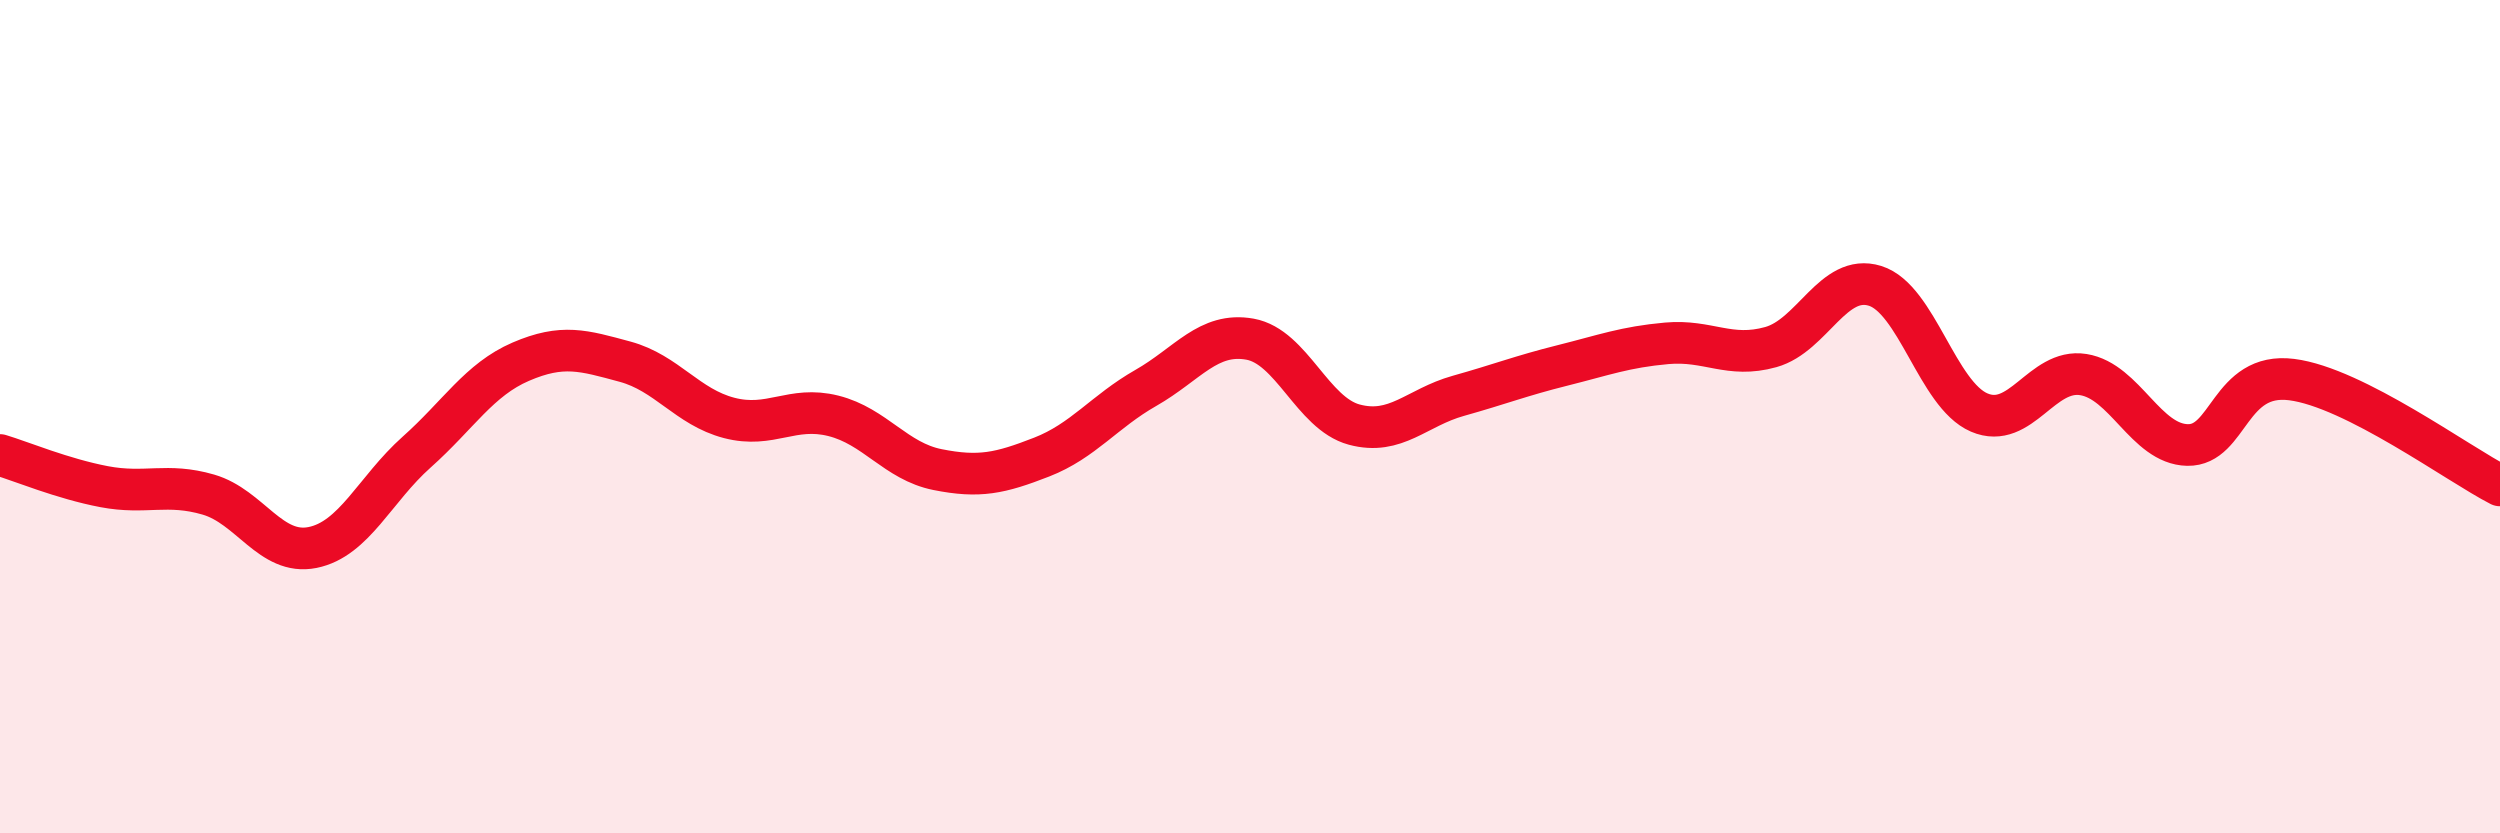 
    <svg width="60" height="20" viewBox="0 0 60 20" xmlns="http://www.w3.org/2000/svg">
      <path
        d="M 0,10.92 C 0.5,11.07 1.5,11.49 2.5,11.68 C 3.5,11.87 4,11.58 5,11.87 C 6,12.16 6.5,13.34 7.5,13.14 C 8.5,12.94 9,11.74 10,10.85 C 11,9.96 11.5,9.11 12.5,8.68 C 13.5,8.25 14,8.41 15,8.68 C 16,8.95 16.5,9.77 17.5,10.03 C 18.5,10.29 19,9.73 20,9.98 C 21,10.23 21.5,11.07 22.5,11.27 C 23.5,11.47 24,11.36 25,10.97 C 26,10.58 26.5,9.88 27.5,9.31 C 28.5,8.74 29,7.96 30,8.14 C 31,8.32 31.5,9.92 32.5,10.19 C 33.5,10.46 34,9.78 35,9.5 C 36,9.22 36.5,9.02 37.5,8.77 C 38.5,8.52 39,8.33 40,8.24 C 41,8.15 41.5,8.61 42.5,8.33 C 43.5,8.05 44,6.55 45,6.86 C 46,7.17 46.5,9.47 47.5,9.9 C 48.5,10.33 49,8.83 50,8.99 C 51,9.15 51.5,10.66 52.5,10.68 C 53.5,10.7 53.5,8.92 55,9.11 C 56.5,9.3 59,11.14 60,11.65L60 20L0 20Z"
        fill="#EB0A25"
        opacity="0.1"
        stroke-linecap="round"
        stroke-linejoin="round"
      />
      <path
        d="M 0,10.92 C 0.5,11.07 1.5,11.49 2.5,11.68 C 3.5,11.87 4,11.58 5,11.87 C 6,12.16 6.5,13.34 7.5,13.14 C 8.5,12.94 9,11.74 10,10.85 C 11,9.96 11.5,9.11 12.5,8.68 C 13.5,8.25 14,8.41 15,8.68 C 16,8.95 16.5,9.77 17.5,10.03 C 18.5,10.29 19,9.73 20,9.98 C 21,10.23 21.5,11.07 22.5,11.27 C 23.5,11.47 24,11.36 25,10.97 C 26,10.58 26.5,9.88 27.5,9.31 C 28.5,8.74 29,7.96 30,8.14 C 31,8.32 31.5,9.92 32.5,10.19 C 33.5,10.46 34,9.78 35,9.5 C 36,9.22 36.5,9.02 37.5,8.77 C 38.5,8.52 39,8.33 40,8.24 C 41,8.15 41.5,8.61 42.5,8.33 C 43.5,8.05 44,6.55 45,6.86 C 46,7.17 46.5,9.47 47.5,9.9 C 48.5,10.33 49,8.83 50,8.99 C 51,9.15 51.5,10.66 52.5,10.68 C 53.5,10.7 53.5,8.92 55,9.11 C 56.5,9.3 59,11.14 60,11.65"
        stroke="#EB0A25"
        stroke-width="1"
        fill="none"
        stroke-linecap="round"
        stroke-linejoin="round"
      />
    </svg>
  